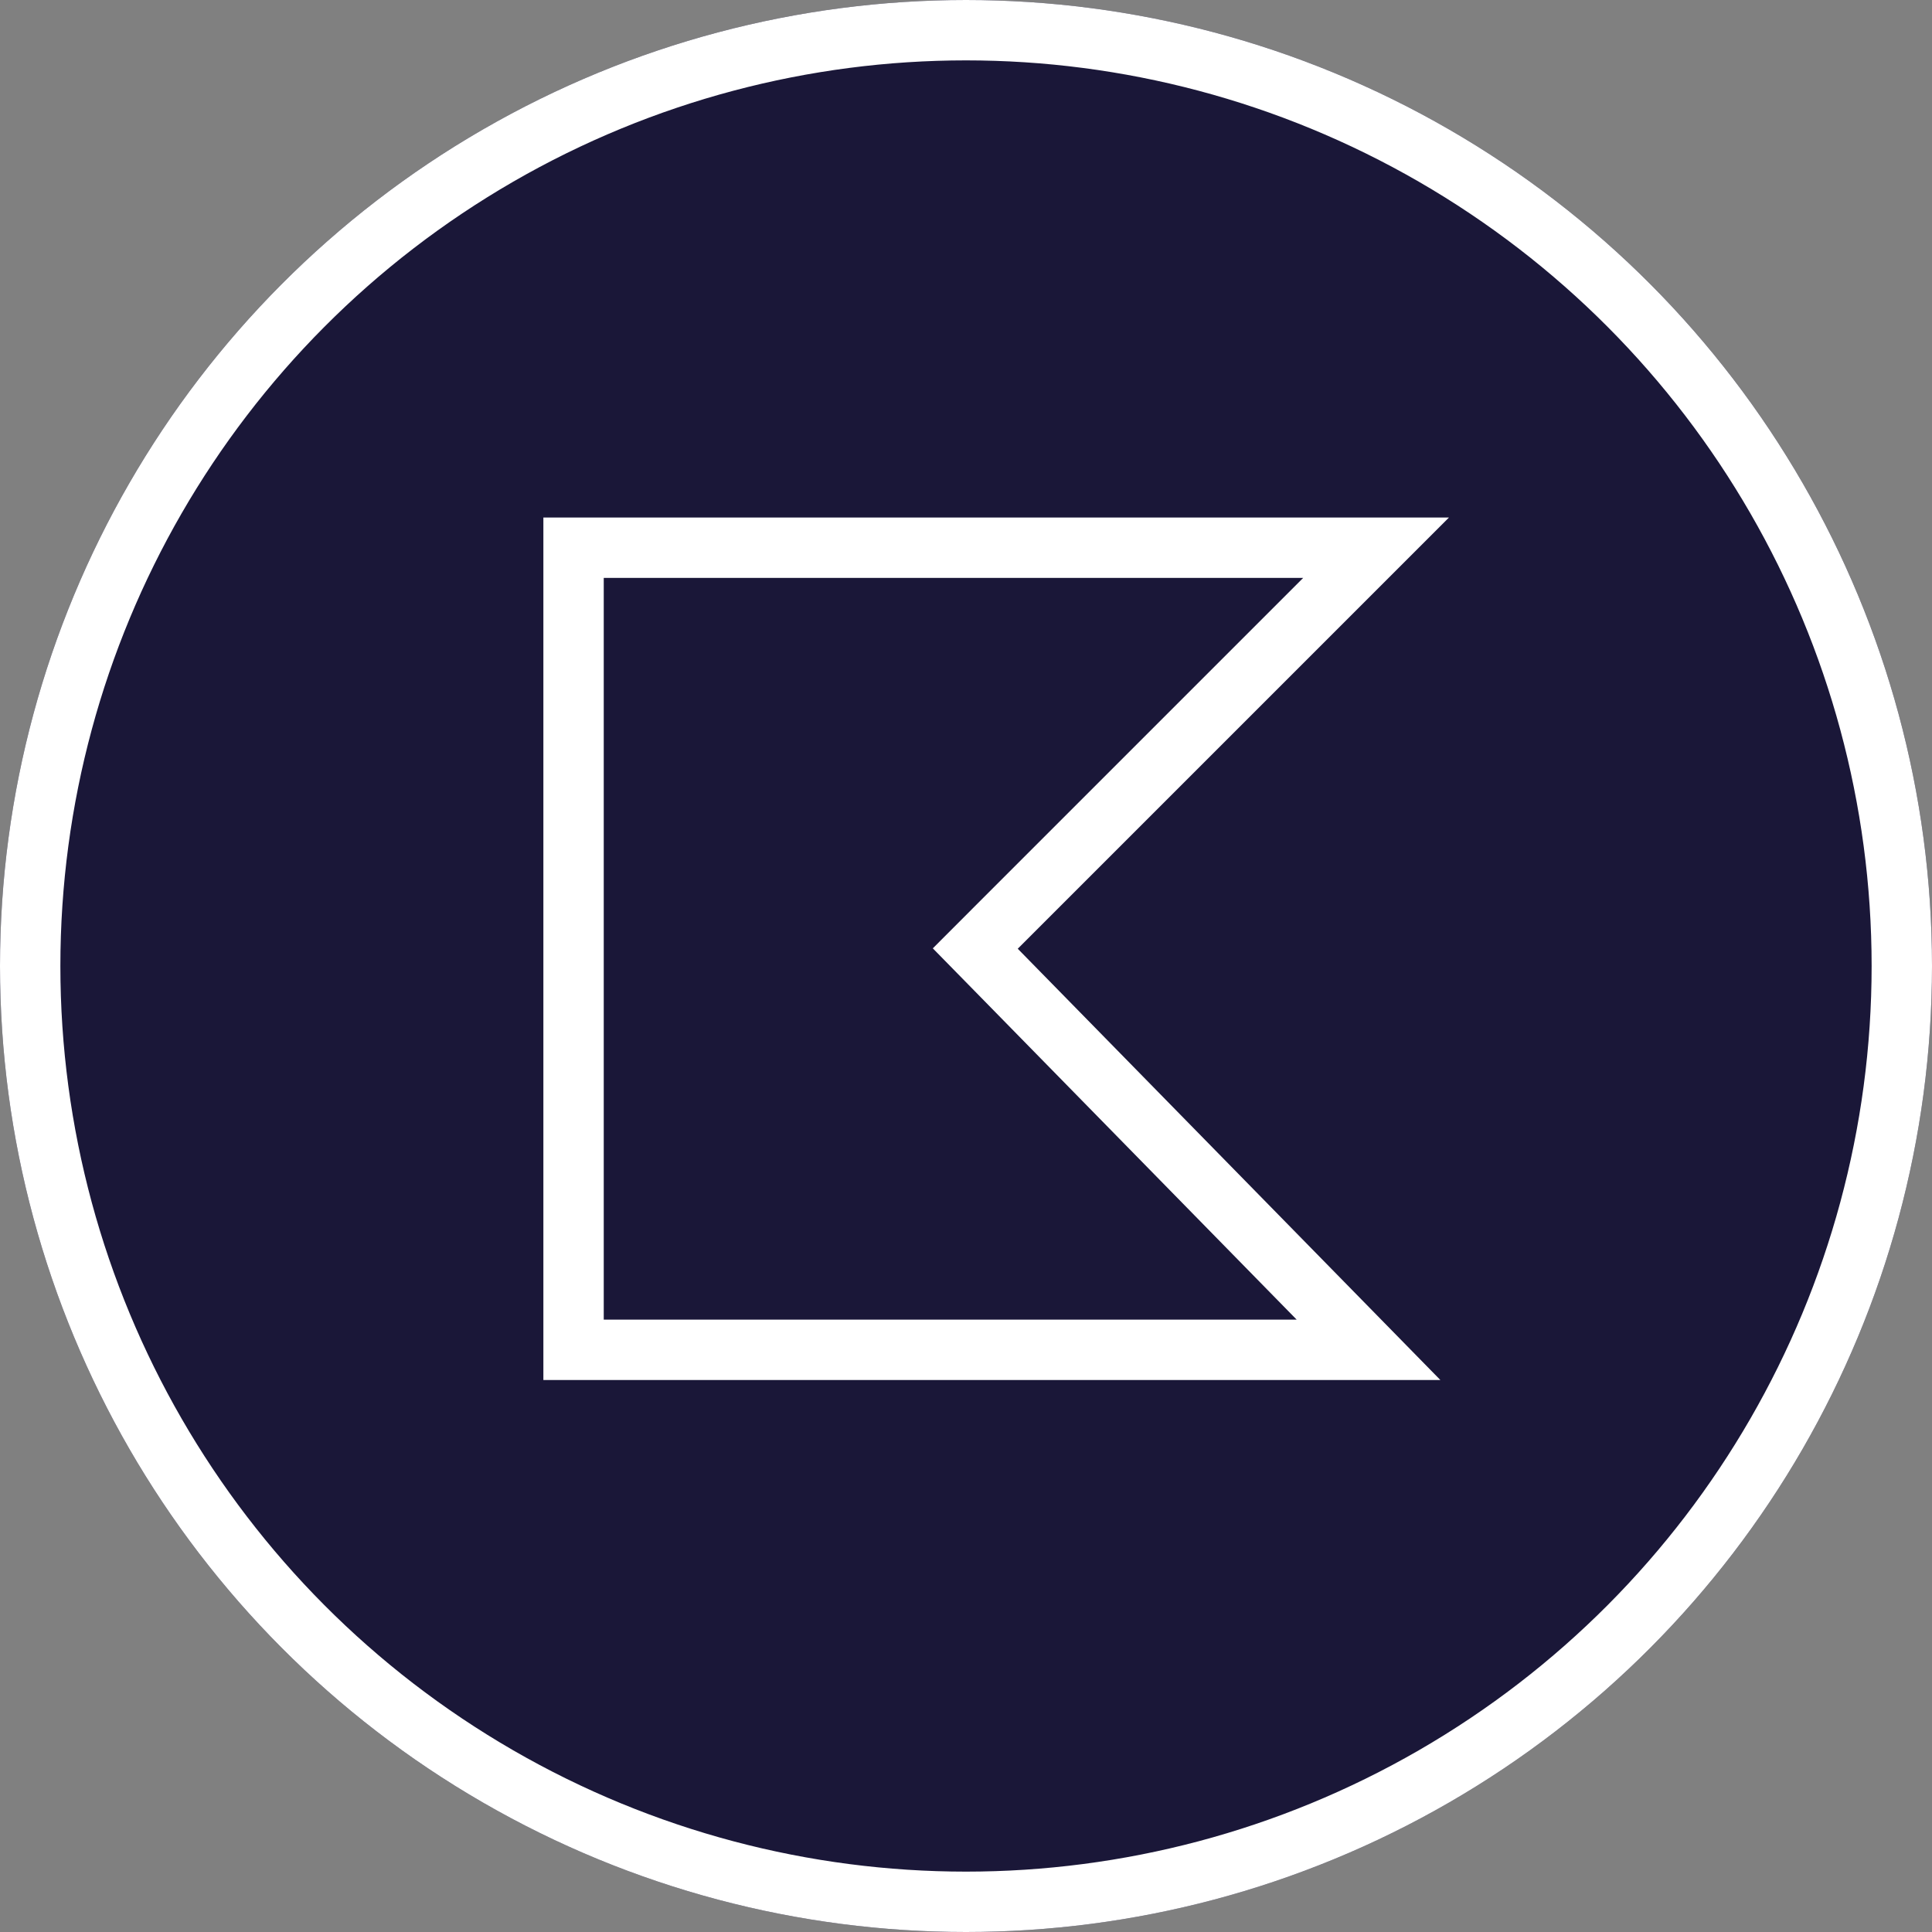<?xml version="1.0" encoding="UTF-8"?>
<svg xmlns="http://www.w3.org/2000/svg" width="56" height="56" viewBox="0 0 56 56" fill="none">
  <rect x="0" y="0" width="56" height="56" fill="#808080" stroke="none"/>
  <circle cx="28" cy="28" r="28" fill="#1A1738"></circle>
  <circle cx="28" cy="28" r="27.125" stroke="white" stroke-width="1.75"></circle>
  <path d="M39.887 15.875L28.881 26.881L28.269 27.494L28.875 28.112L39.667 39.125H16.625V15.875H39.887Z" stroke="white" stroke-width="1.75"></path>
</svg>
